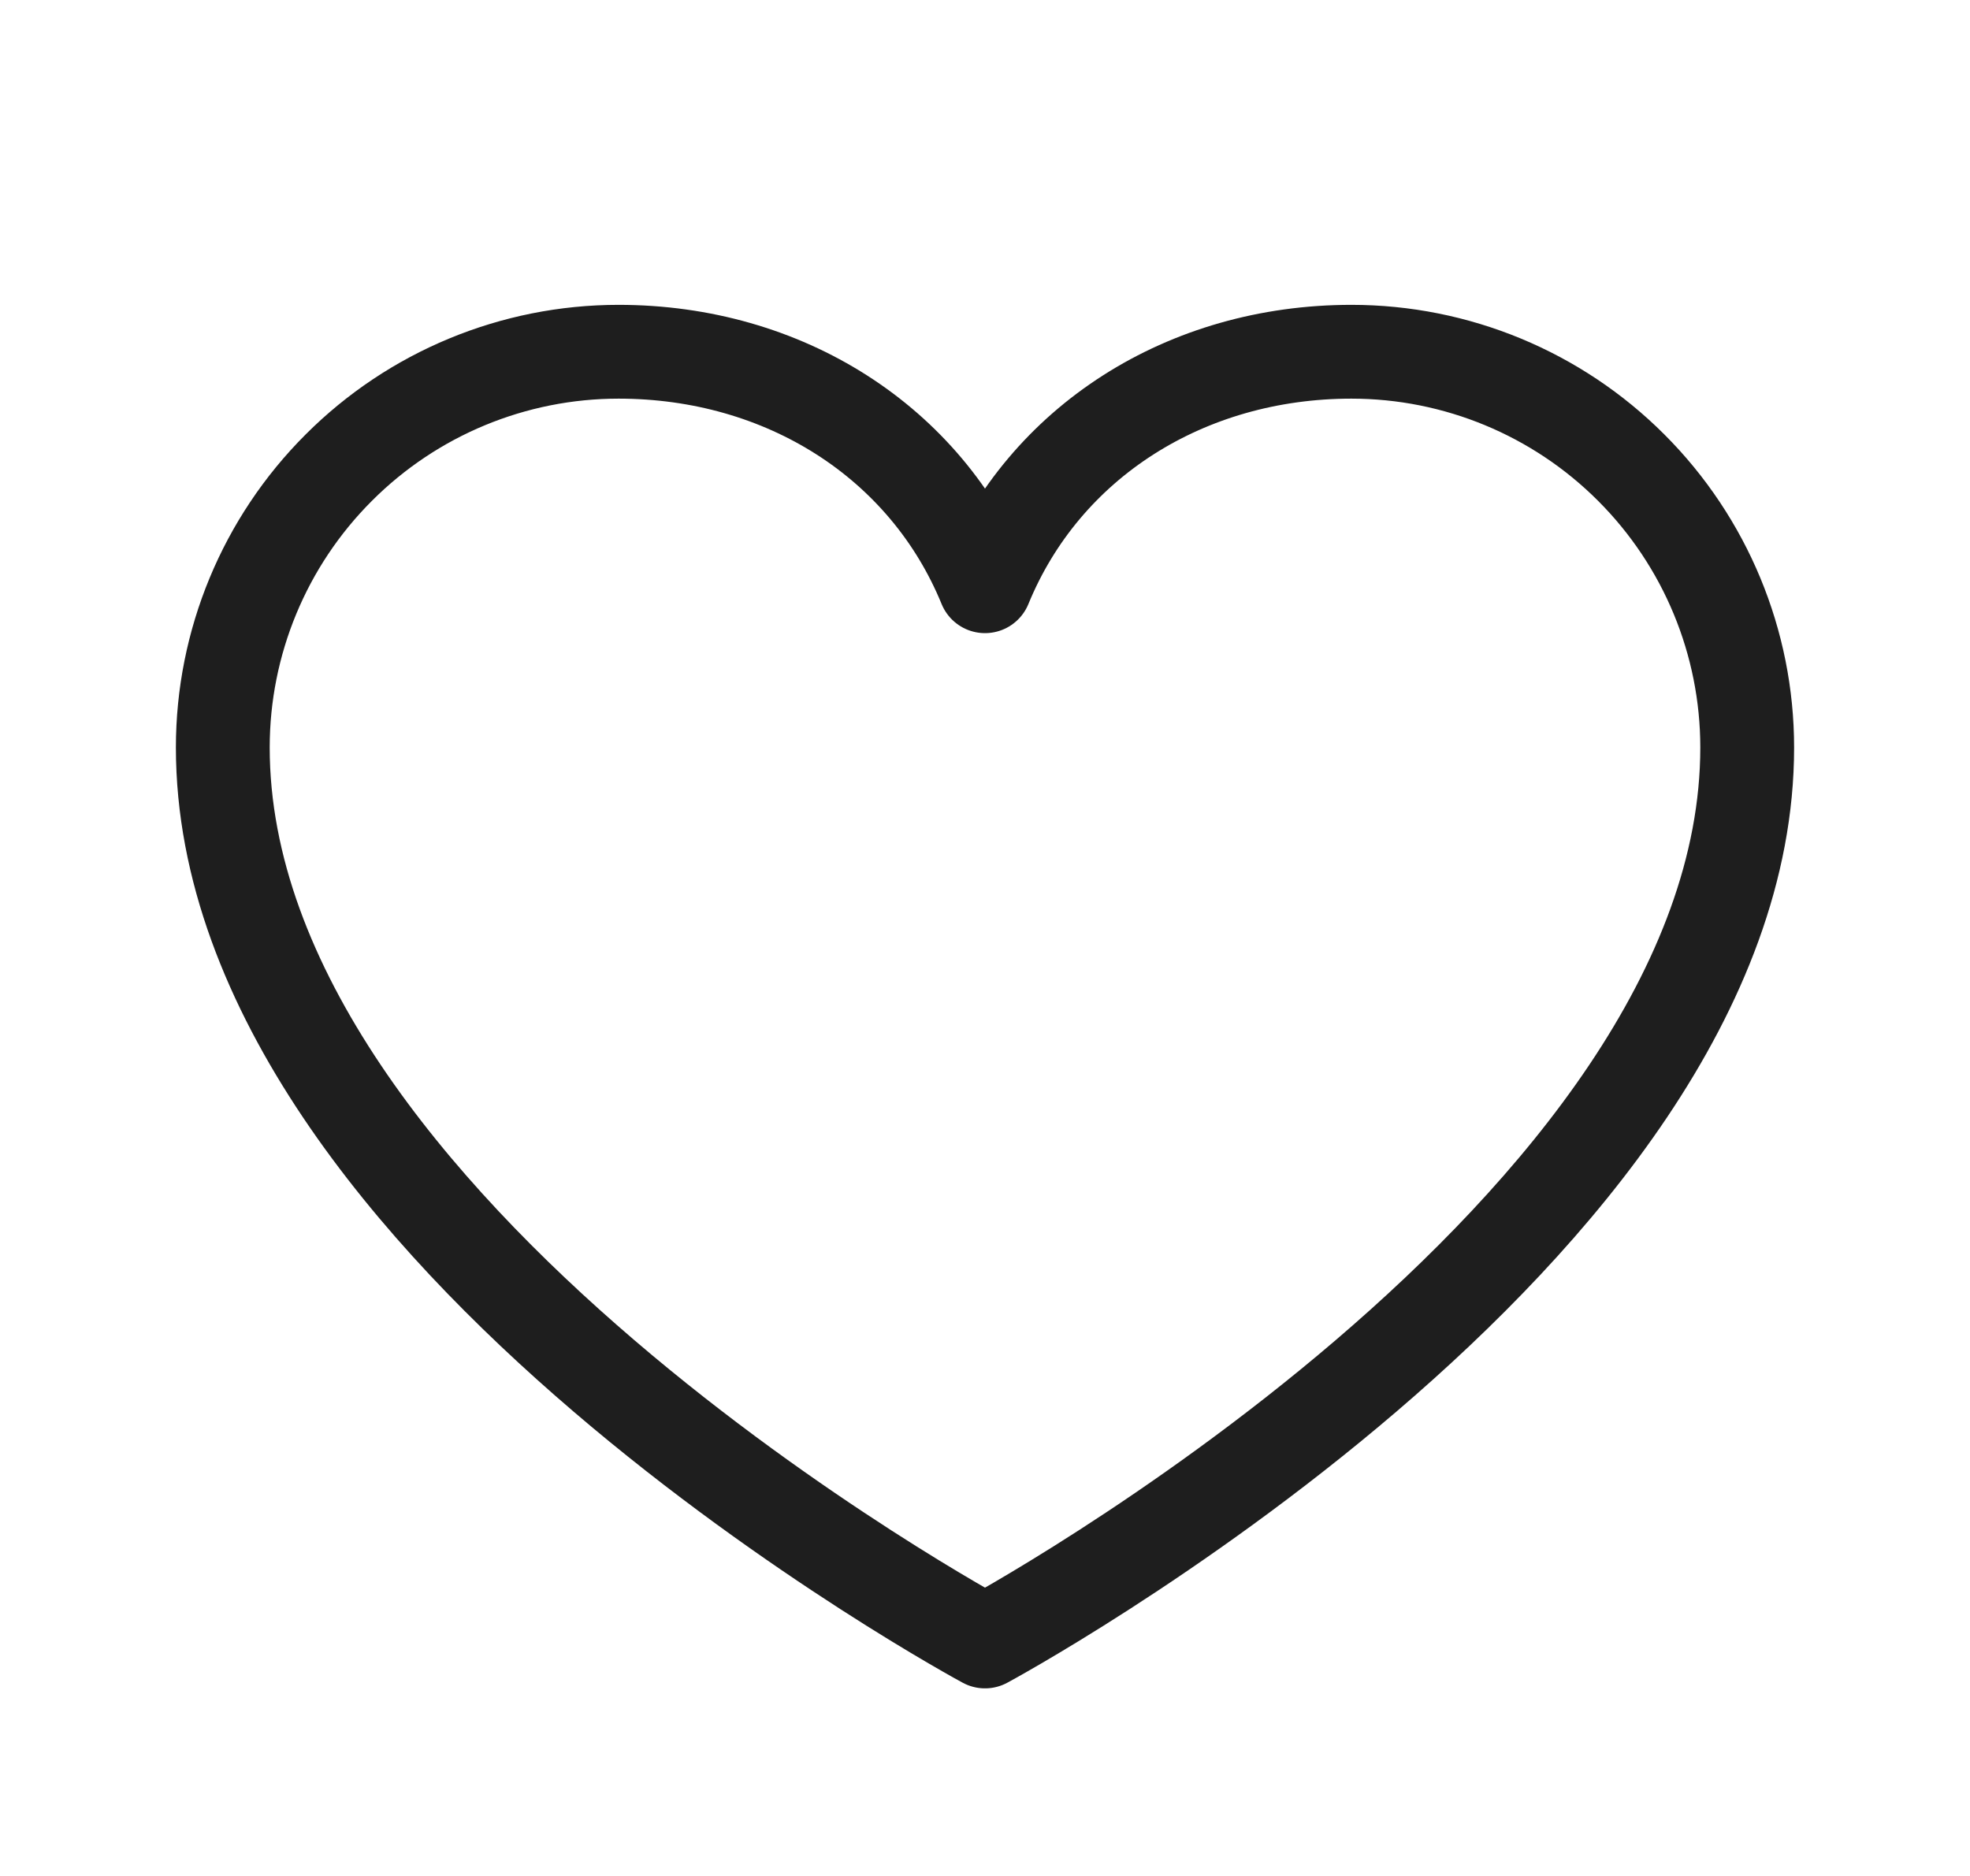 <svg xmlns="http://www.w3.org/2000/svg" fill="none" viewBox="0 0 21 20" height="20" width="21">
<g clip-path="url(#clip0_2232_1274)">
<path stroke-linejoin="round" stroke-linecap="round" stroke="#1E1E1E" d="M10.5 17.5C10.5 17.5 2.375 13.125 2.375 7.969C2.375 6.85 2.819 5.777 3.611 4.986C4.402 4.194 5.475 3.75 6.594 3.75C8.359 3.75 9.87 4.712 10.5 6.25C11.13 4.712 12.641 3.75 14.406 3.75C15.525 3.75 16.598 4.194 17.389 4.986C18.18 5.777 18.625 6.85 18.625 7.969C18.625 13.125 10.5 17.5 10.5 17.5Z"></path>
</g>
<defs>
<clipPath id="clip0_2232_1274">
<rect transform="translate(0.5)" fill="white" height="20" width="20"></rect>
</clipPath>
</defs>
</svg>
